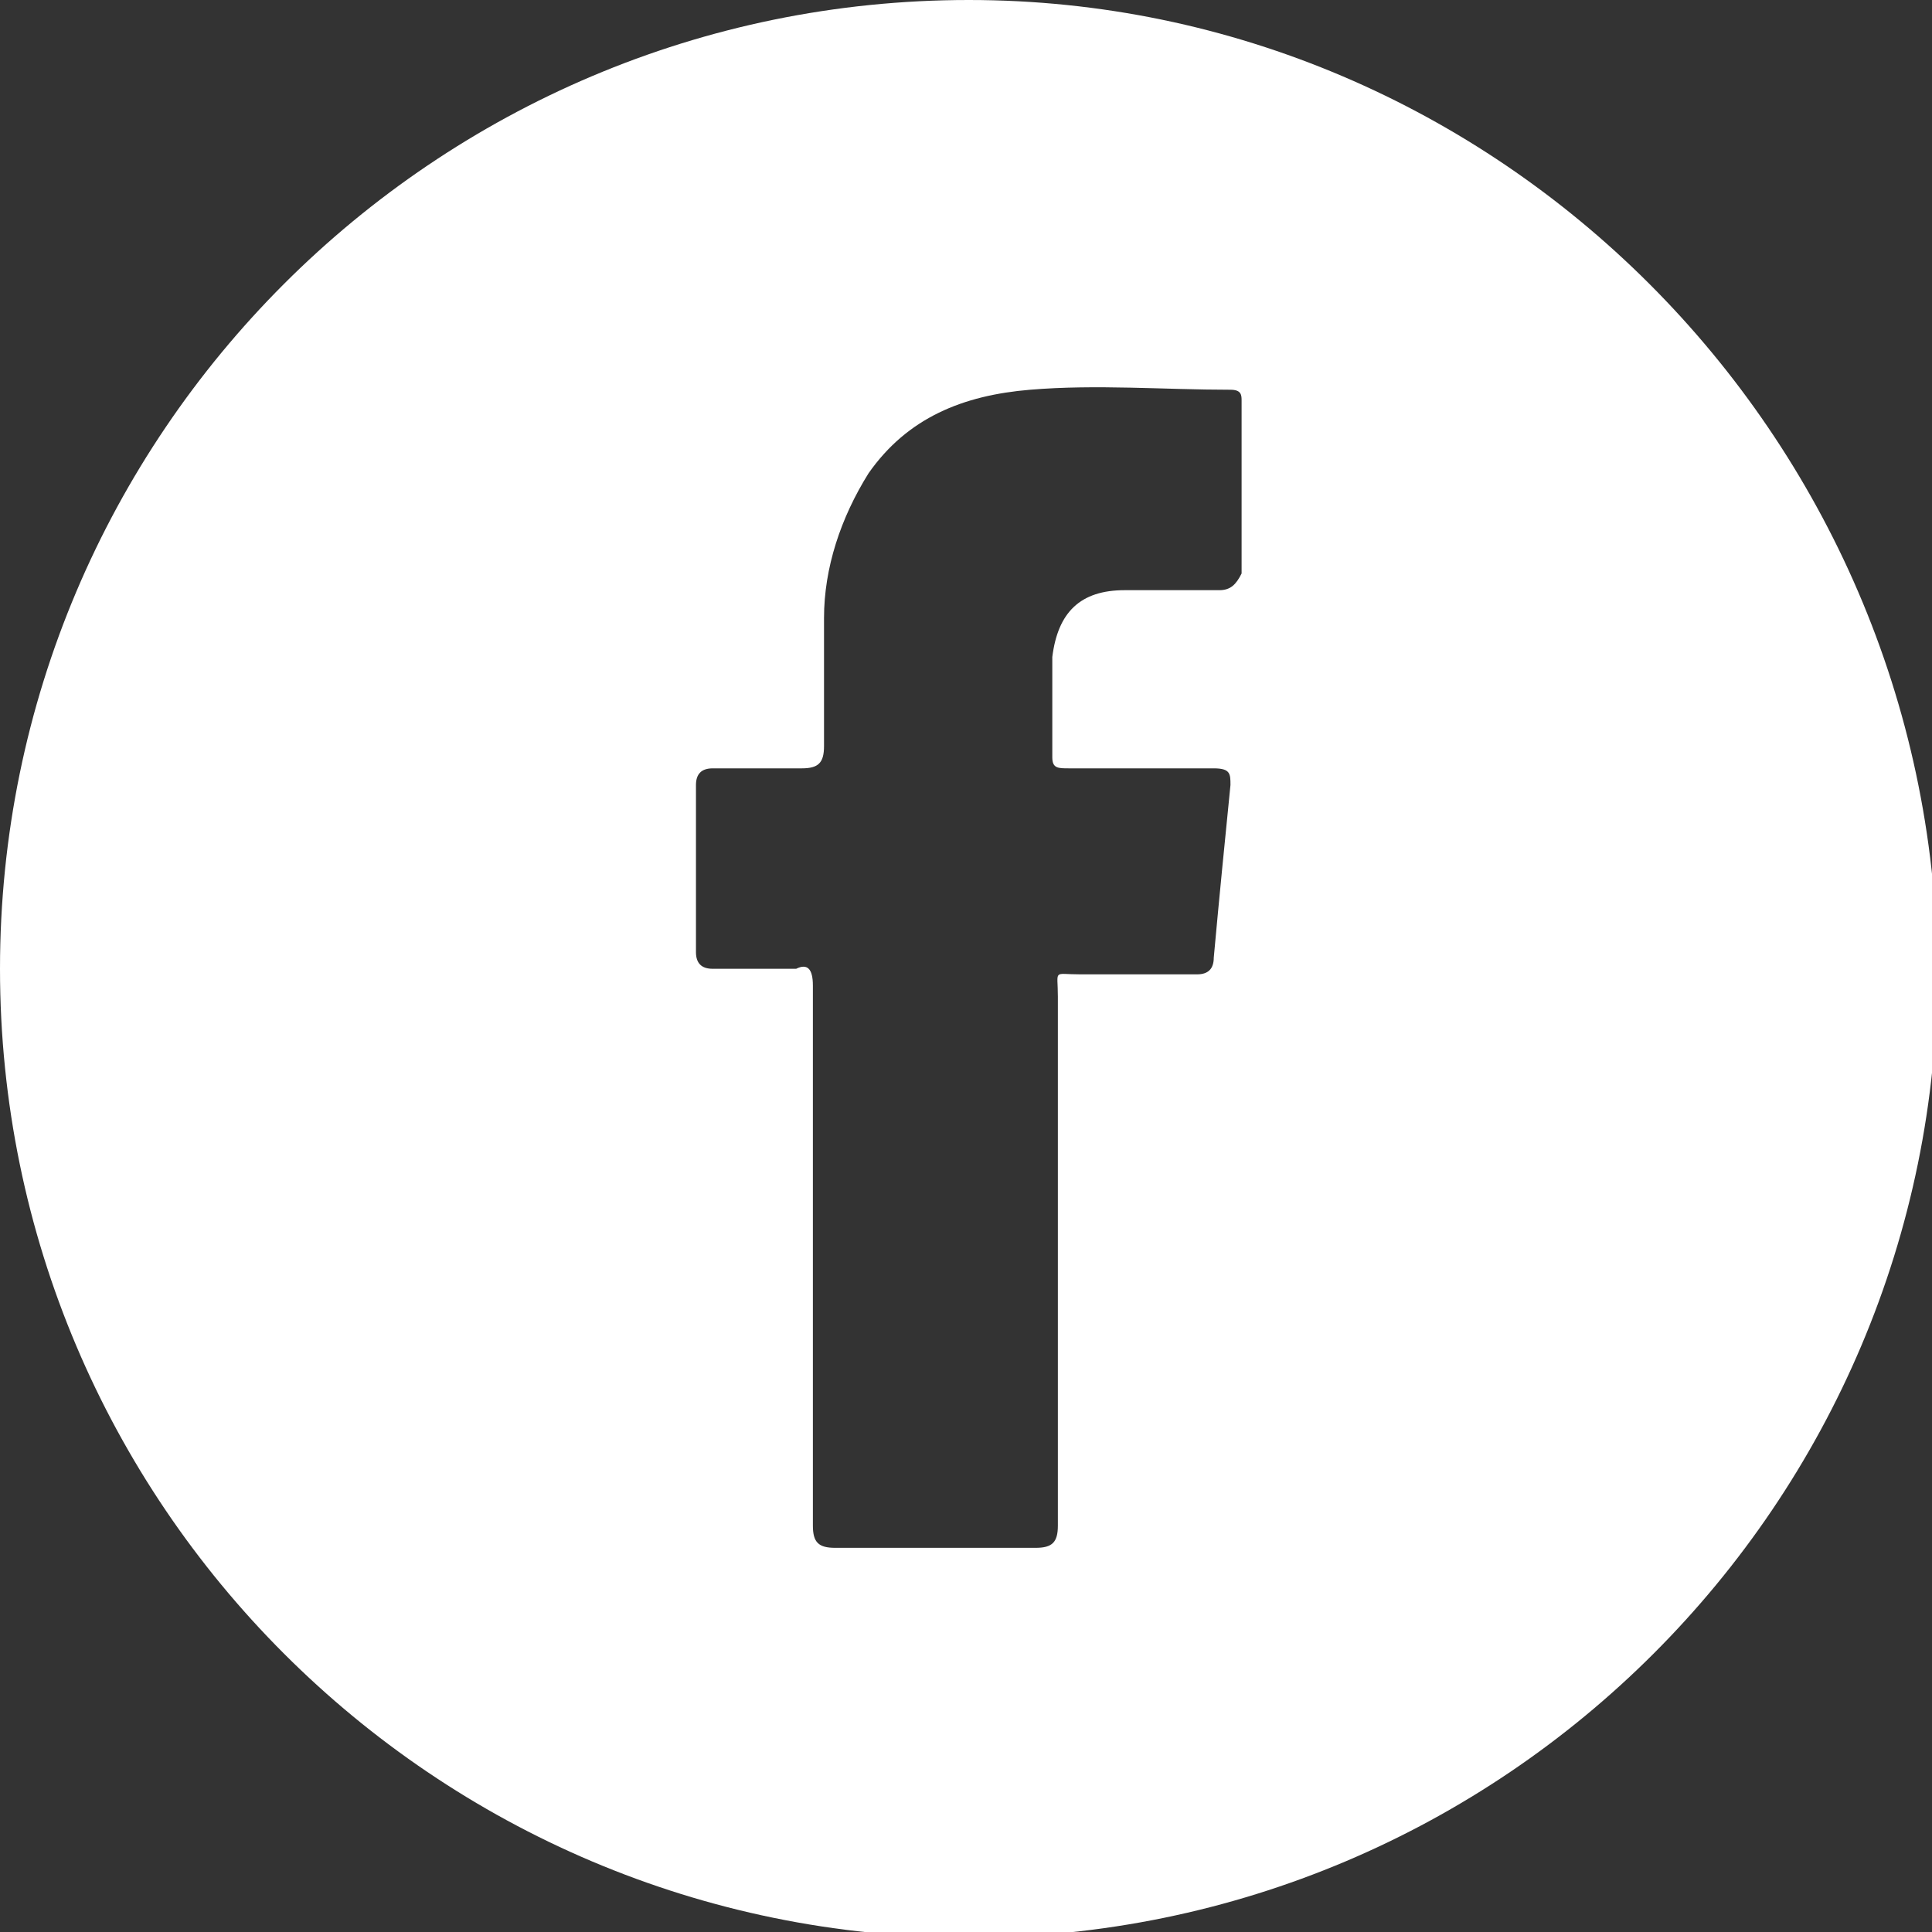 <?xml version="1.0" encoding="utf-8"?>
<!-- Generator: Adobe Illustrator 23.0.1, SVG Export Plug-In . SVG Version: 6.00 Build 0)  -->
<svg version="1.1" id="レイヤー_1" xmlns="http://www.w3.org/2000/svg" xmlns:xlink="http://www.w3.org/1999/xlink" x="0px"
	 y="0px" viewBox="0 0 34.7 34.7" style="enable-background:new 0 0 34.7 34.7;" xml:space="preserve">
<rect x="0" y="0" width="34.7" height="34.7" fill="#333333" stroke="none"/>
<style type="text/css">
	.st0{fill-rule:evenodd;clip-rule:evenodd;fill:#FFFFFF;}
</style>
<path class="st0" d="M17.4,0C7.8,0,0,7.8,0,17.4c0,9.6,7.8,17.4,17.4,17.4c9.6,0,17.4-7.8,17.4-17.4C34.7,7.8,26.9,0,17.4,0z
	 M21.9,10.6c-0.6,0-1.2,0-1.7,0c-0.8,0-1.2,0.4-1.3,1.2c0,0.6,0,1.2,0,1.8c0,0.2,0.1,0.2,0.3,0.2c0.9,0,1.8,0,2.6,0
	c0.3,0,0.3,0.1,0.3,0.3c-0.1,1-0.2,2-0.3,3.1c0,0.2-0.1,0.3-0.3,0.3c-0.7,0-1.4,0-2.1,0c-0.5,0-0.4-0.1-0.4,0.4c0,3.2,0,6.4,0,9.5
	c0,0.3-0.1,0.4-0.4,0.4c-1.2,0-2.4,0-3.6,0c-0.3,0-0.4-0.1-0.4-0.4c0-1.6,0-3.2,0-4.8c0-1.6,0-3.2,0-4.9c0-0.3-0.1-0.4-0.3-0.3
	c-0.5,0-1,0-1.5,0c-0.2,0-0.3-0.1-0.3-0.3c0-1,0-2,0-3c0-0.2,0.1-0.3,0.3-0.3c0.5,0,1,0,1.6,0c0.3,0,0.4-0.1,0.4-0.4
	c0-0.8,0-1.5,0-2.3c0-0.9,0.3-1.8,0.8-2.6c0.7-1,1.7-1.4,2.9-1.5c1.2-0.1,2.4,0,3.6,0c0.2,0,0.2,0.1,0.2,0.2c0,1,0,2,0,3.1
	C22.2,10.5,22.1,10.6,21.9,10.6z"/>
</svg>
